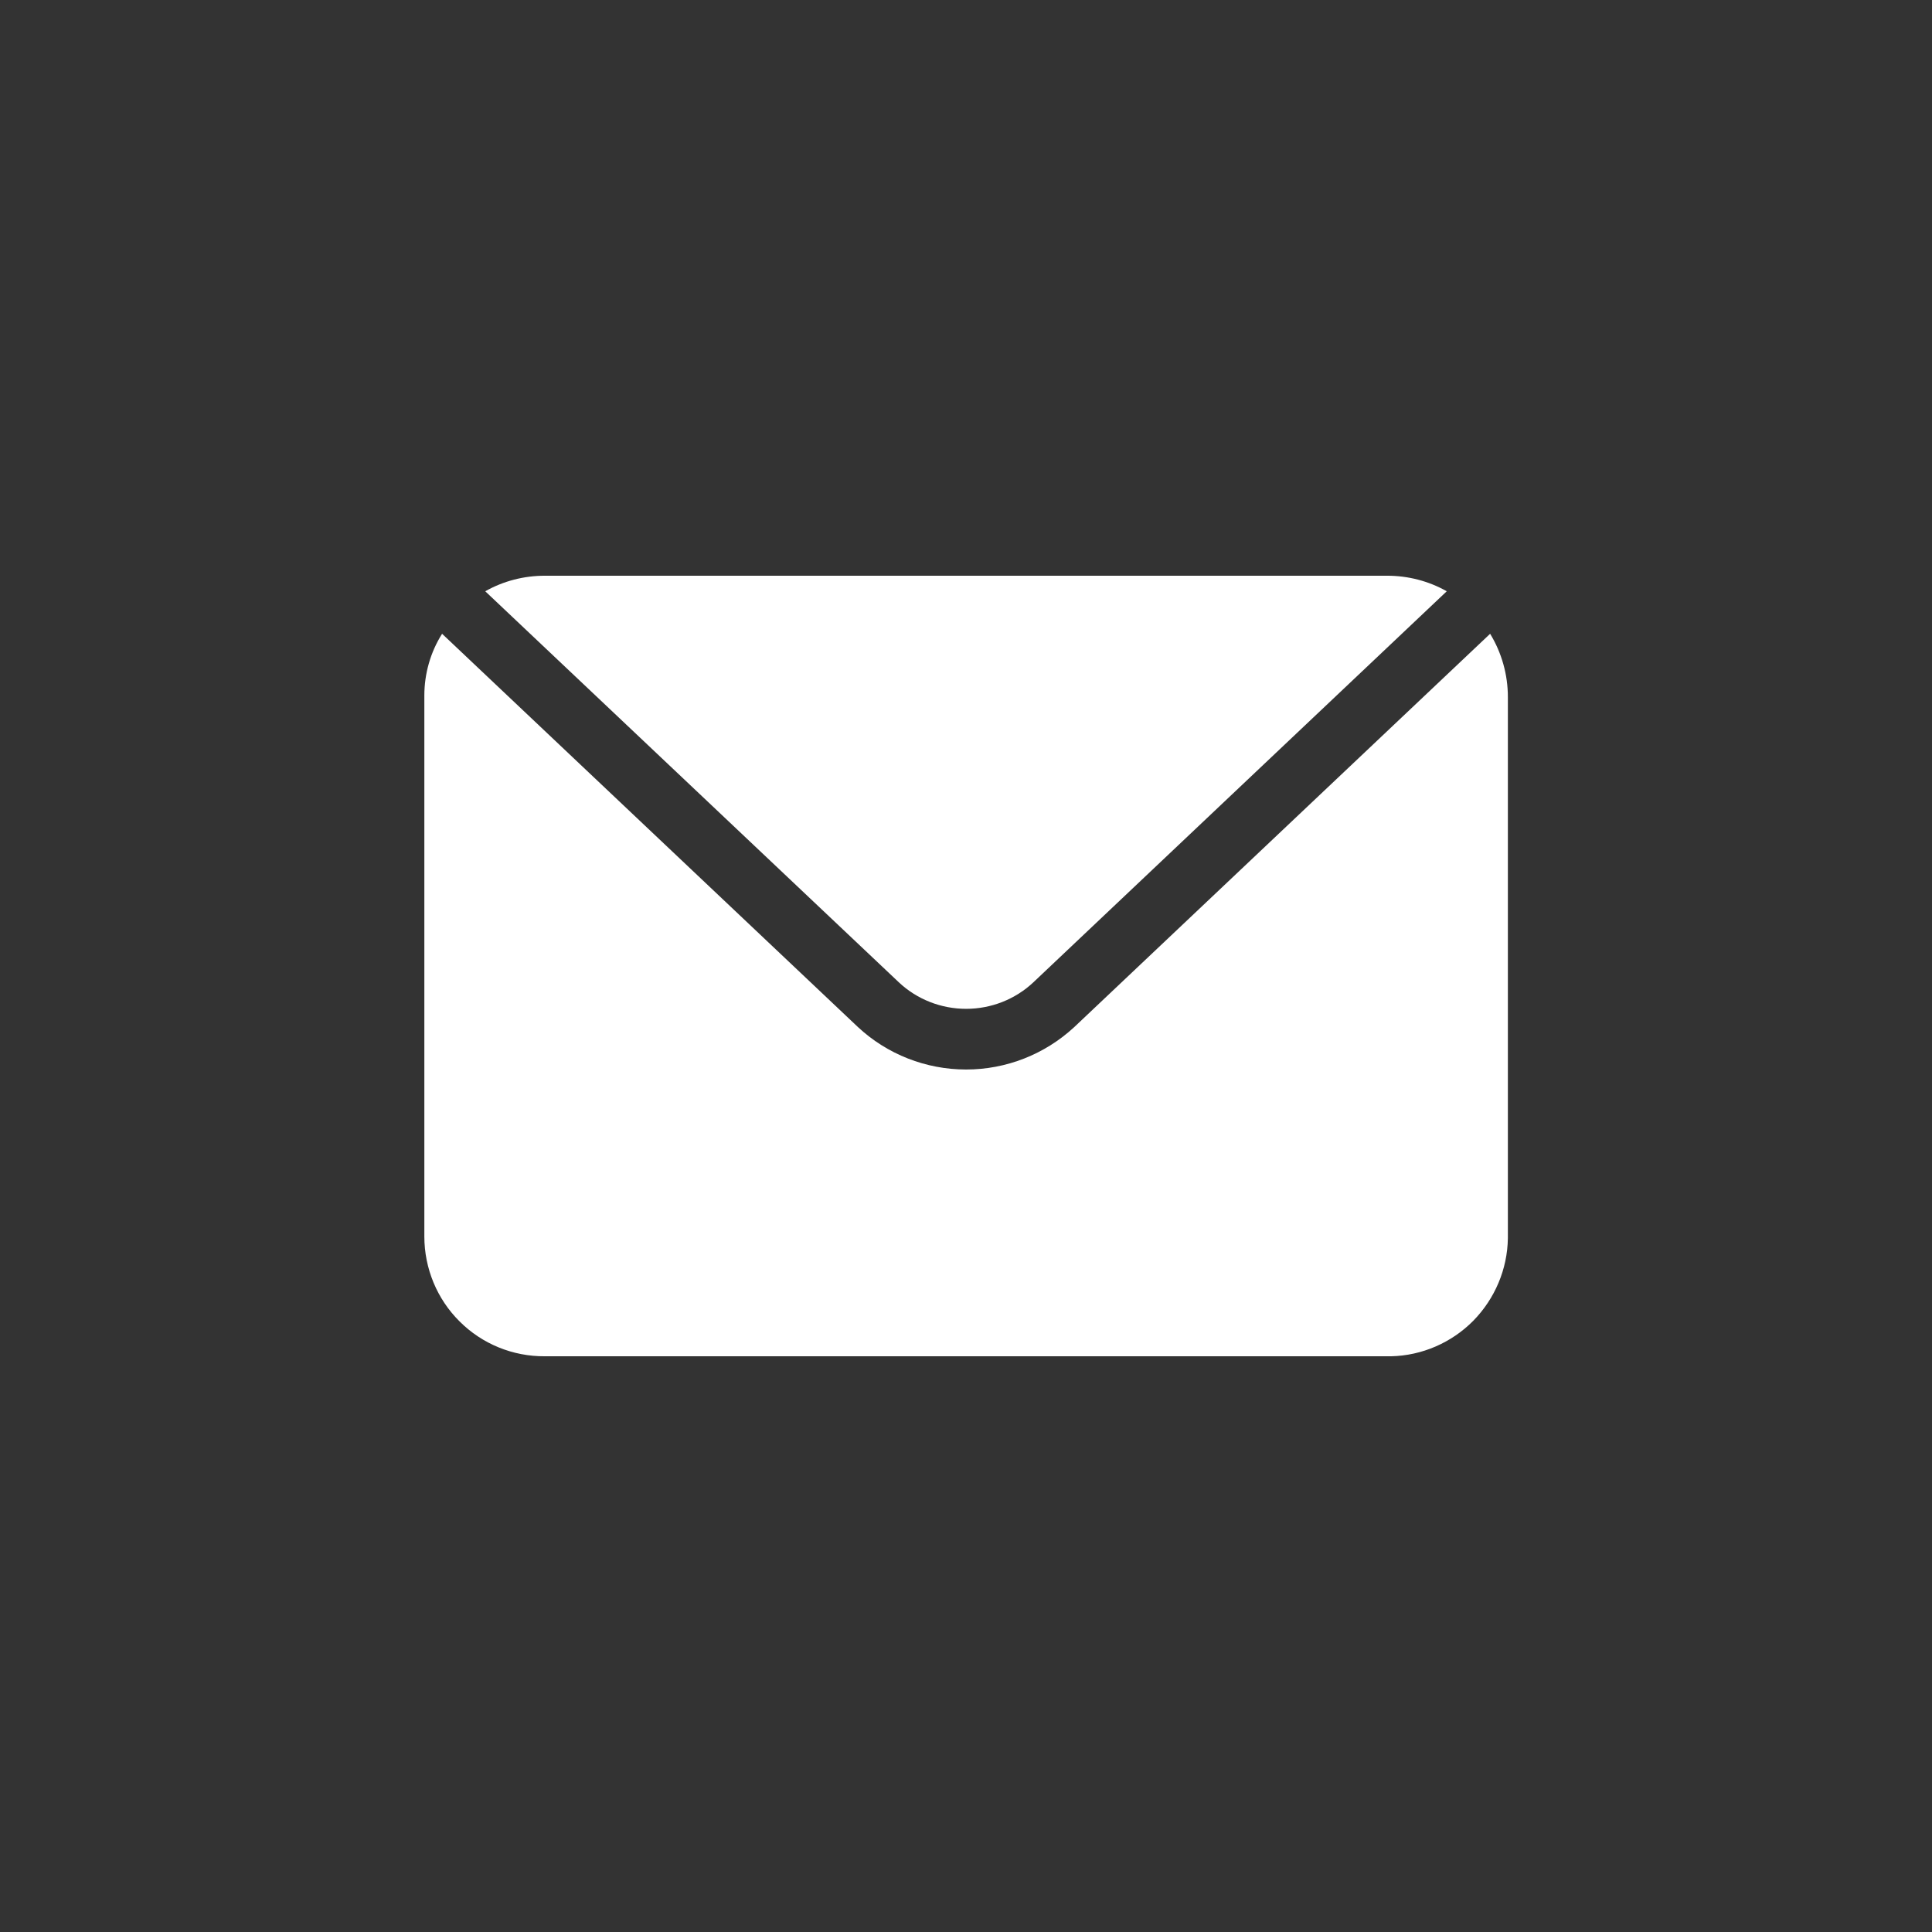 <?xml version="1.0" encoding="utf-8"?>
<!DOCTYPE svg PUBLIC "-//W3C//DTD SVG 1.1//EN" "http://www.w3.org/Graphics/SVG/1.1/DTD/svg11.dtd">
<!-- exported from Silhouette Studio® Business Edition V4.4.476ssbe -->
<svg version="1.1" xmlns="http://www.w3.org/2000/svg" xmlns:xlink="http://www.w3.org/1999/xlink" width="8.819mm" height="8.819mm" viewBox="0 0 8.819 8.819">
<rect x="0" y="0" width="8.819" height="8.819" fill="#333333" stroke="none"/>
<defs>
<path id="path_229177eecf4940c5aa9efe482b963113" d="M 6.802 2.893 L 4.904 4.688 C 4.769 4.813 4.593 4.882 4.41 4.882 C 4.227 4.882 4.05 4.813 3.916 4.688 L 2.018 2.893 C 1.965 2.977 1.937 3.075 1.937 3.175 L 1.937 5.644 C 1.937 5.79 1.995 5.93 2.098 6.032 C 2.201 6.135 2.341 6.192 2.487 6.191 L 6.35 6.191 C 6.491 6.188 6.626 6.129 6.725 6.029 C 6.824 5.928 6.881 5.793 6.883 5.652 L 6.883 3.182 C 6.883 3.08 6.855 2.98 6.802 2.893 Z M 4.717 4.484 L 6.604 2.699 C 6.521 2.652 6.427 2.628 6.332 2.628 L 2.487 2.628 C 2.392 2.628 2.298 2.652 2.215 2.699 L 4.103 4.484 C 4.186 4.562 4.296 4.605 4.41 4.605 C 4.524 4.605 4.634 4.562 4.717 4.484 Z" fill-rule="evenodd" fill="#FFFFFF" fill-opacity="1" stroke="none" stroke-opacity="1" stroke-width="0.353" stroke-linecap="butt" stroke-linejoin="miter"/>
</defs>
<g>
<use xlink:href="#path_229177eecf4940c5aa9efe482b963113"/>
</g>
</svg>